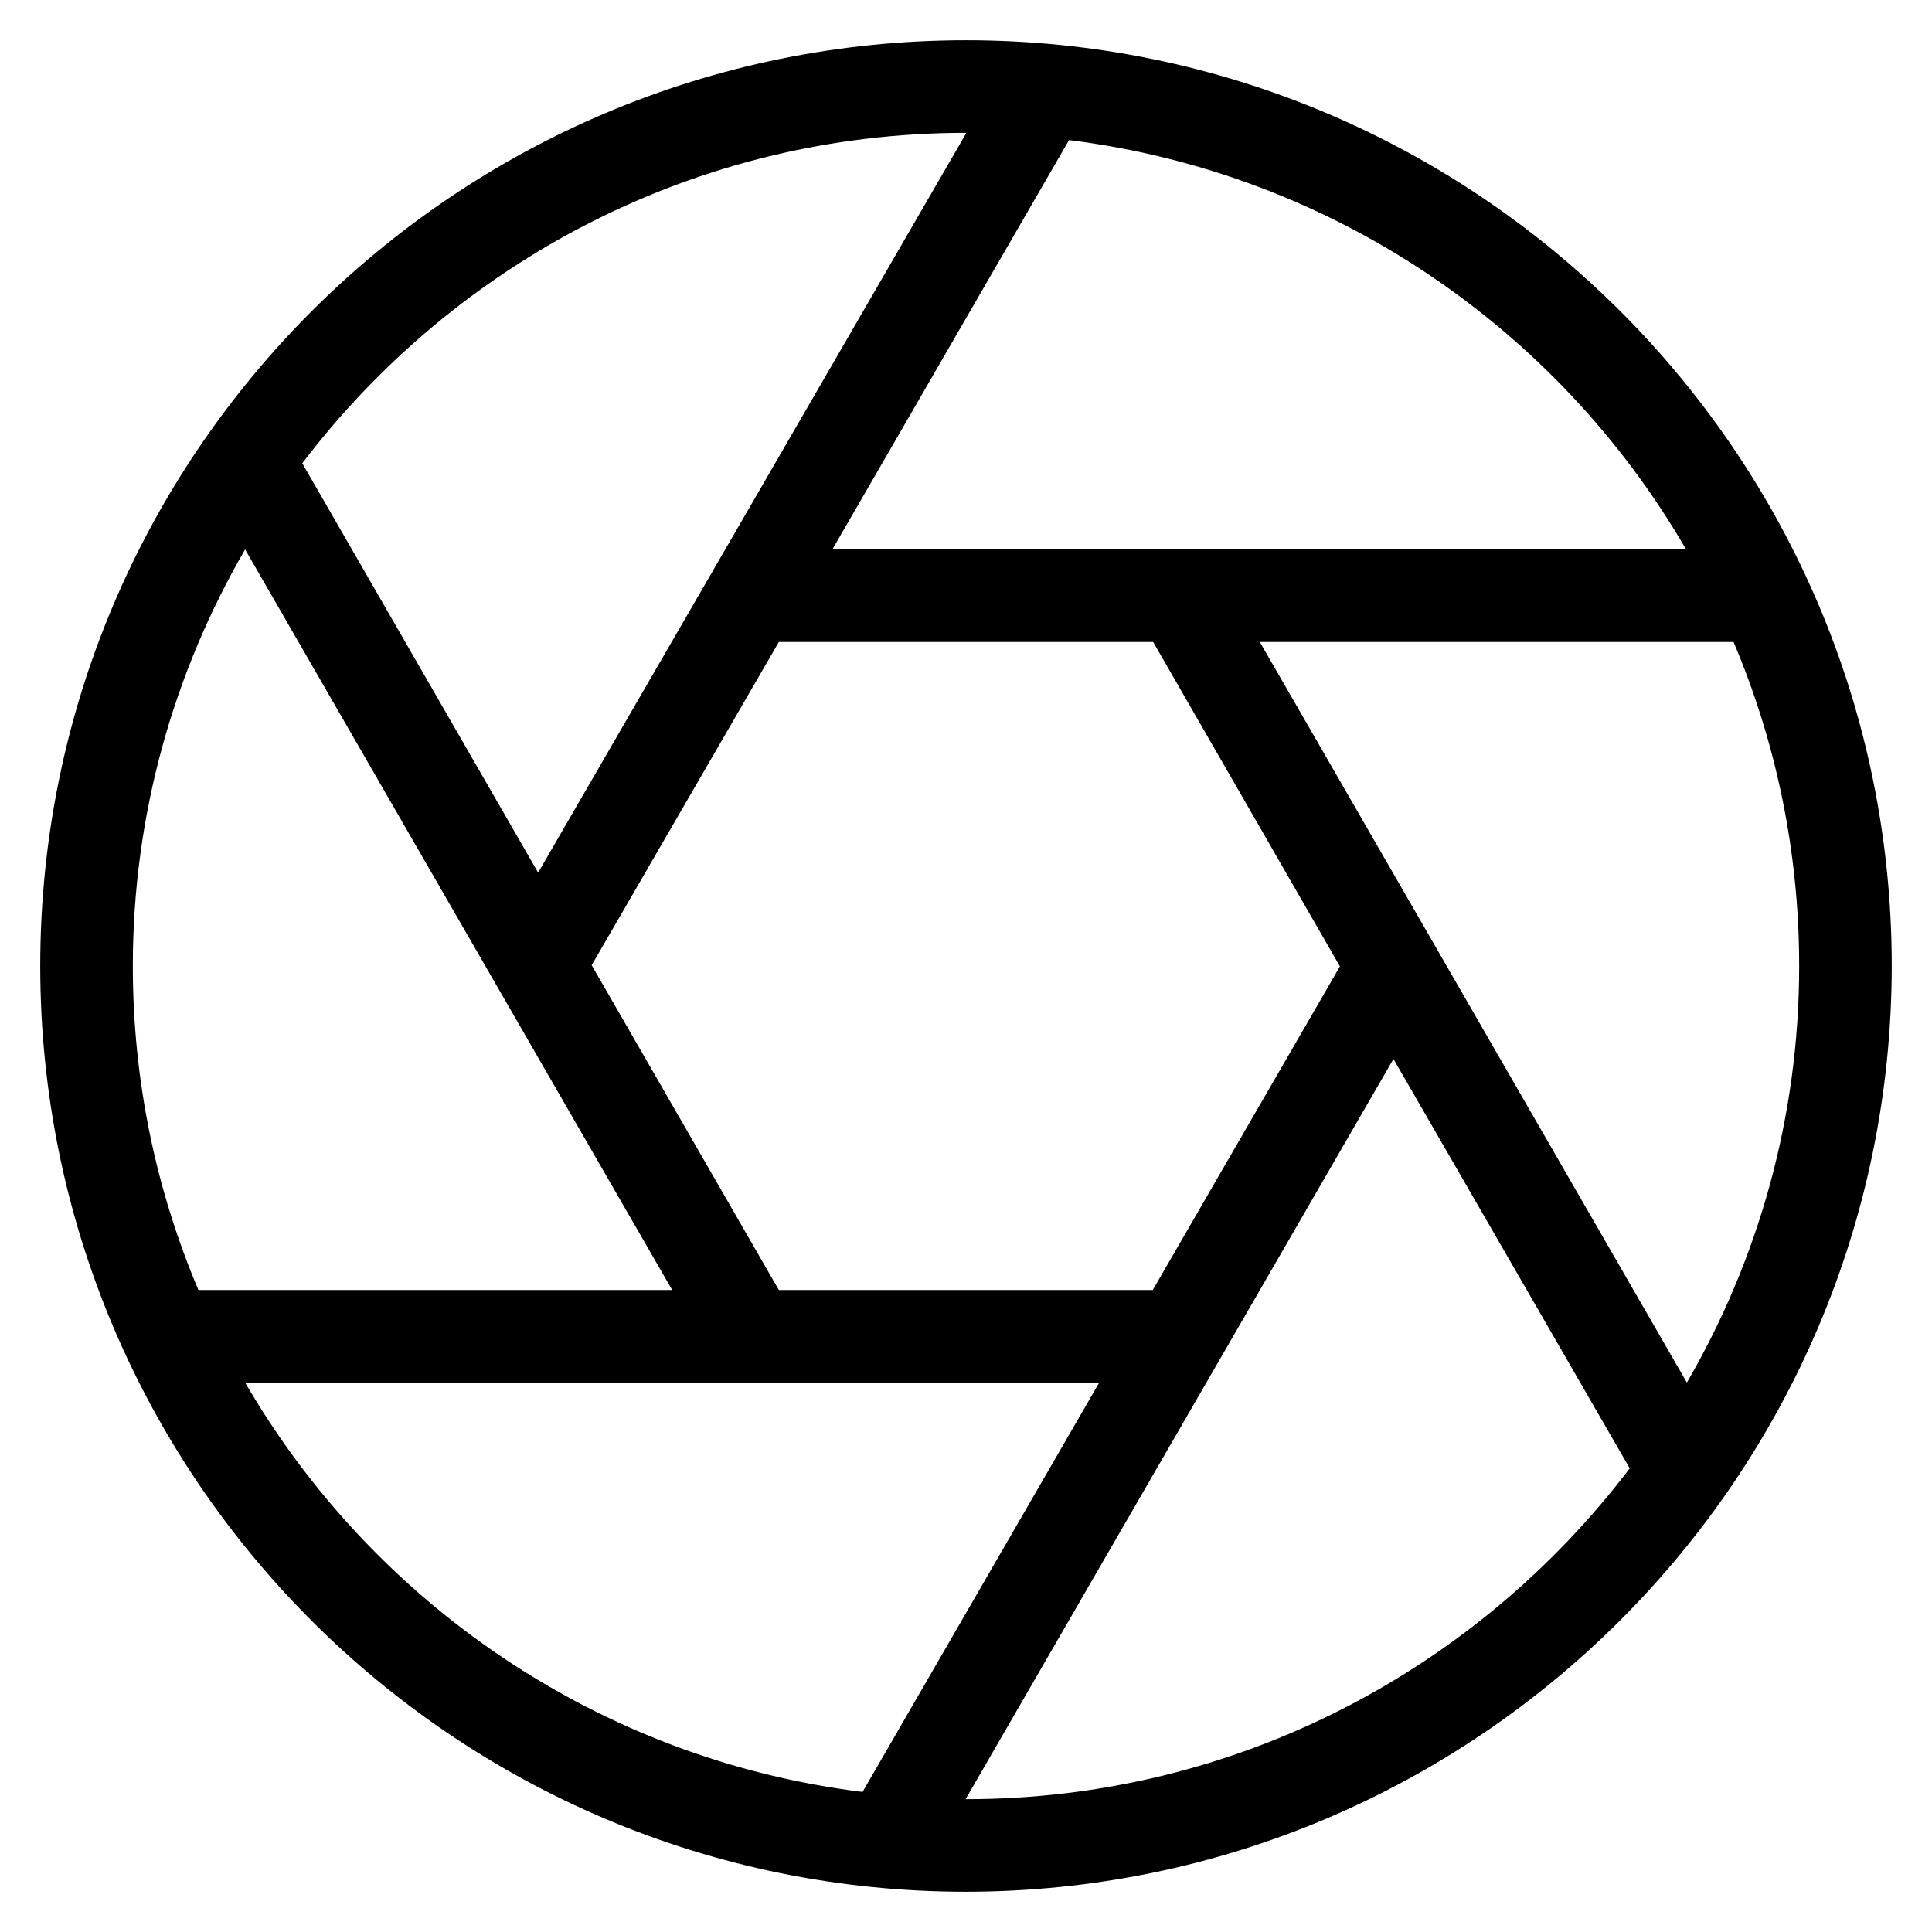 <?xml version="1.0" encoding="UTF-8"?><svg id="a" xmlns="http://www.w3.org/2000/svg" viewBox="0 0 48 48"><g id="b"><path d="m24,1C11.3,1,1,11.3,1,24s10.3,23,23,23c12.69-.01,22.99-10.31,23-23,0-12.7-10.3-23-23-23Zm17.9,12.65h-21.22l5.88-10.17c6.56.82,12.16,4.7,15.33,10.17Zm-13.25,2.3l4.64,8.06-4.65,8.04h-9.29l-4.65-8.07,4.65-8.03h9.3Zm-4.65-12.65h.01l-10.64,18.38-5.86-10.17C11.3,6.53,17.26,3.3,24,3.3ZM3.3,24c0-3.77,1.02-7.3,2.79-10.35l10.61,18.4H4.93c-1.05-2.48-1.63-5.19-1.63-8.05Zm2.79,10.35h21.22l-5.88,10.17c-6.56-.81-12.16-4.7-15.34-10.17Zm17.91,10.35h-.01l10.63-18.39,5.87,10.17c-3.78,4.98-9.75,8.22-16.49,8.22Zm7.3-28.75h11.77c1.05,2.48,1.63,5.19,1.63,8.05,0,3.77-1.02,7.3-2.79,10.35l-10.61-18.4Z"/></g></svg>